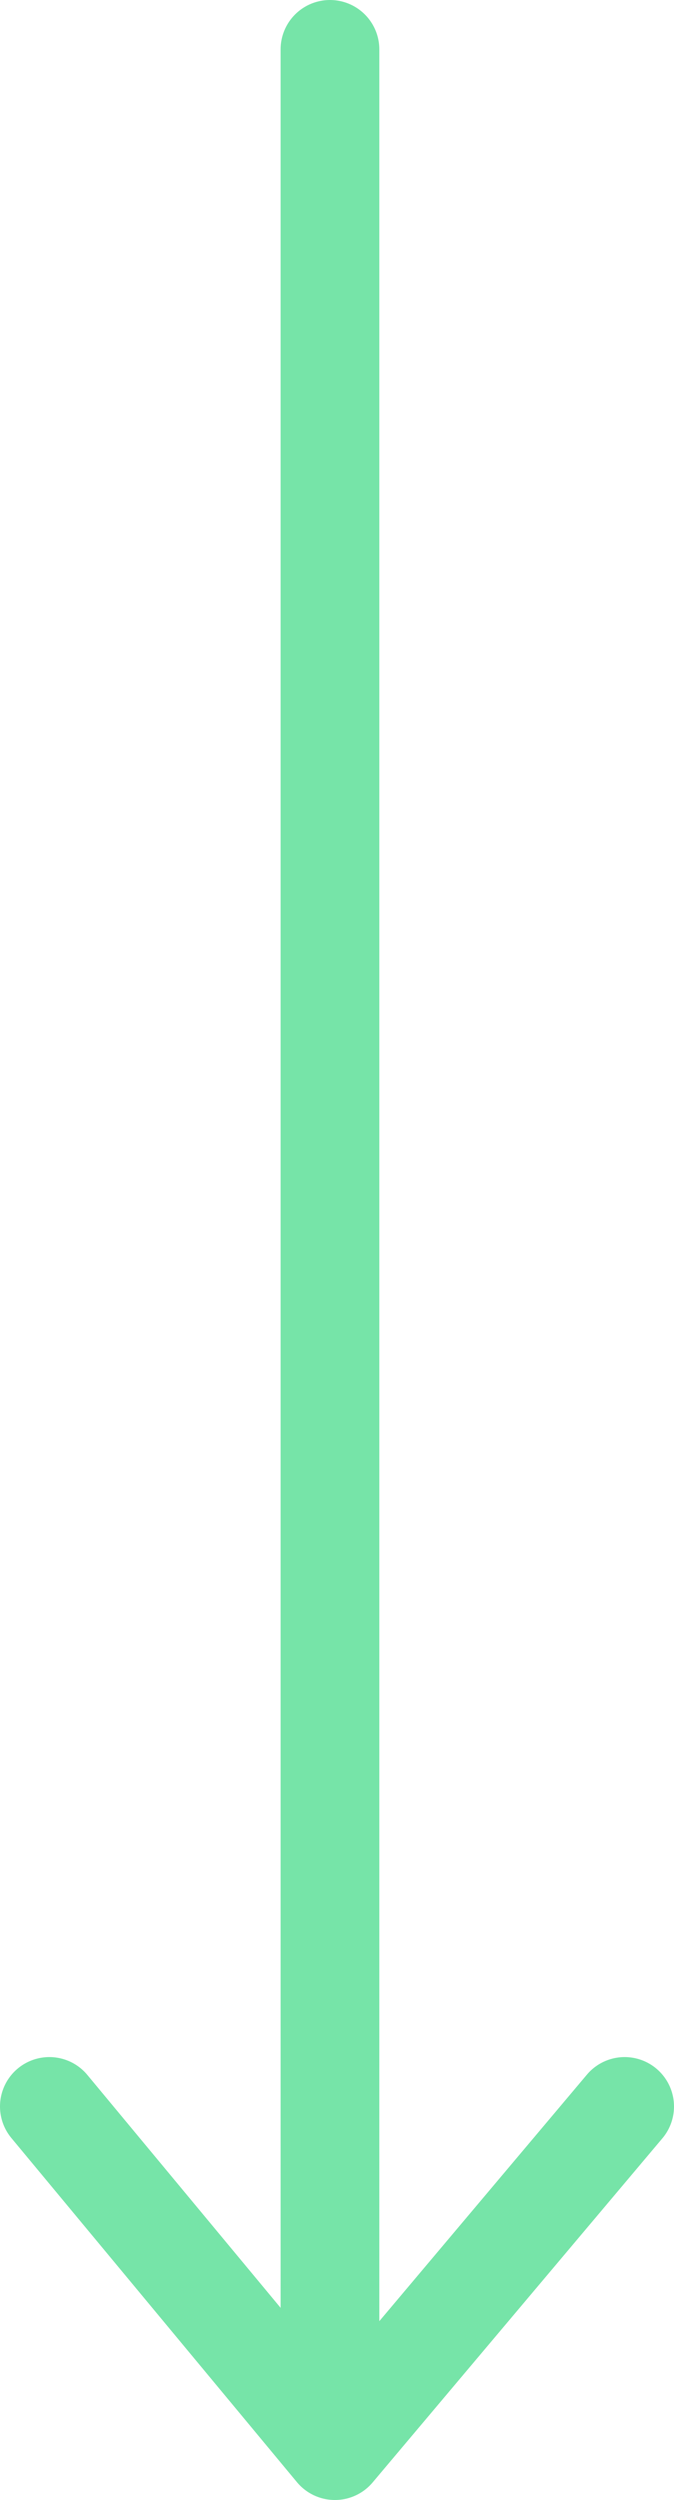 <svg viewBox="0 0 27.31 101.2" xmlns="http://www.w3.org/2000/svg"><g fill="none" stroke="#76e4a8" stroke-linecap="round" stroke-linejoin="round" stroke-width="4"><path d="m13.37 2v93.11"/><path d="m25.31 85.27-11.74 13.93-11.57-13.93"/></g></svg>